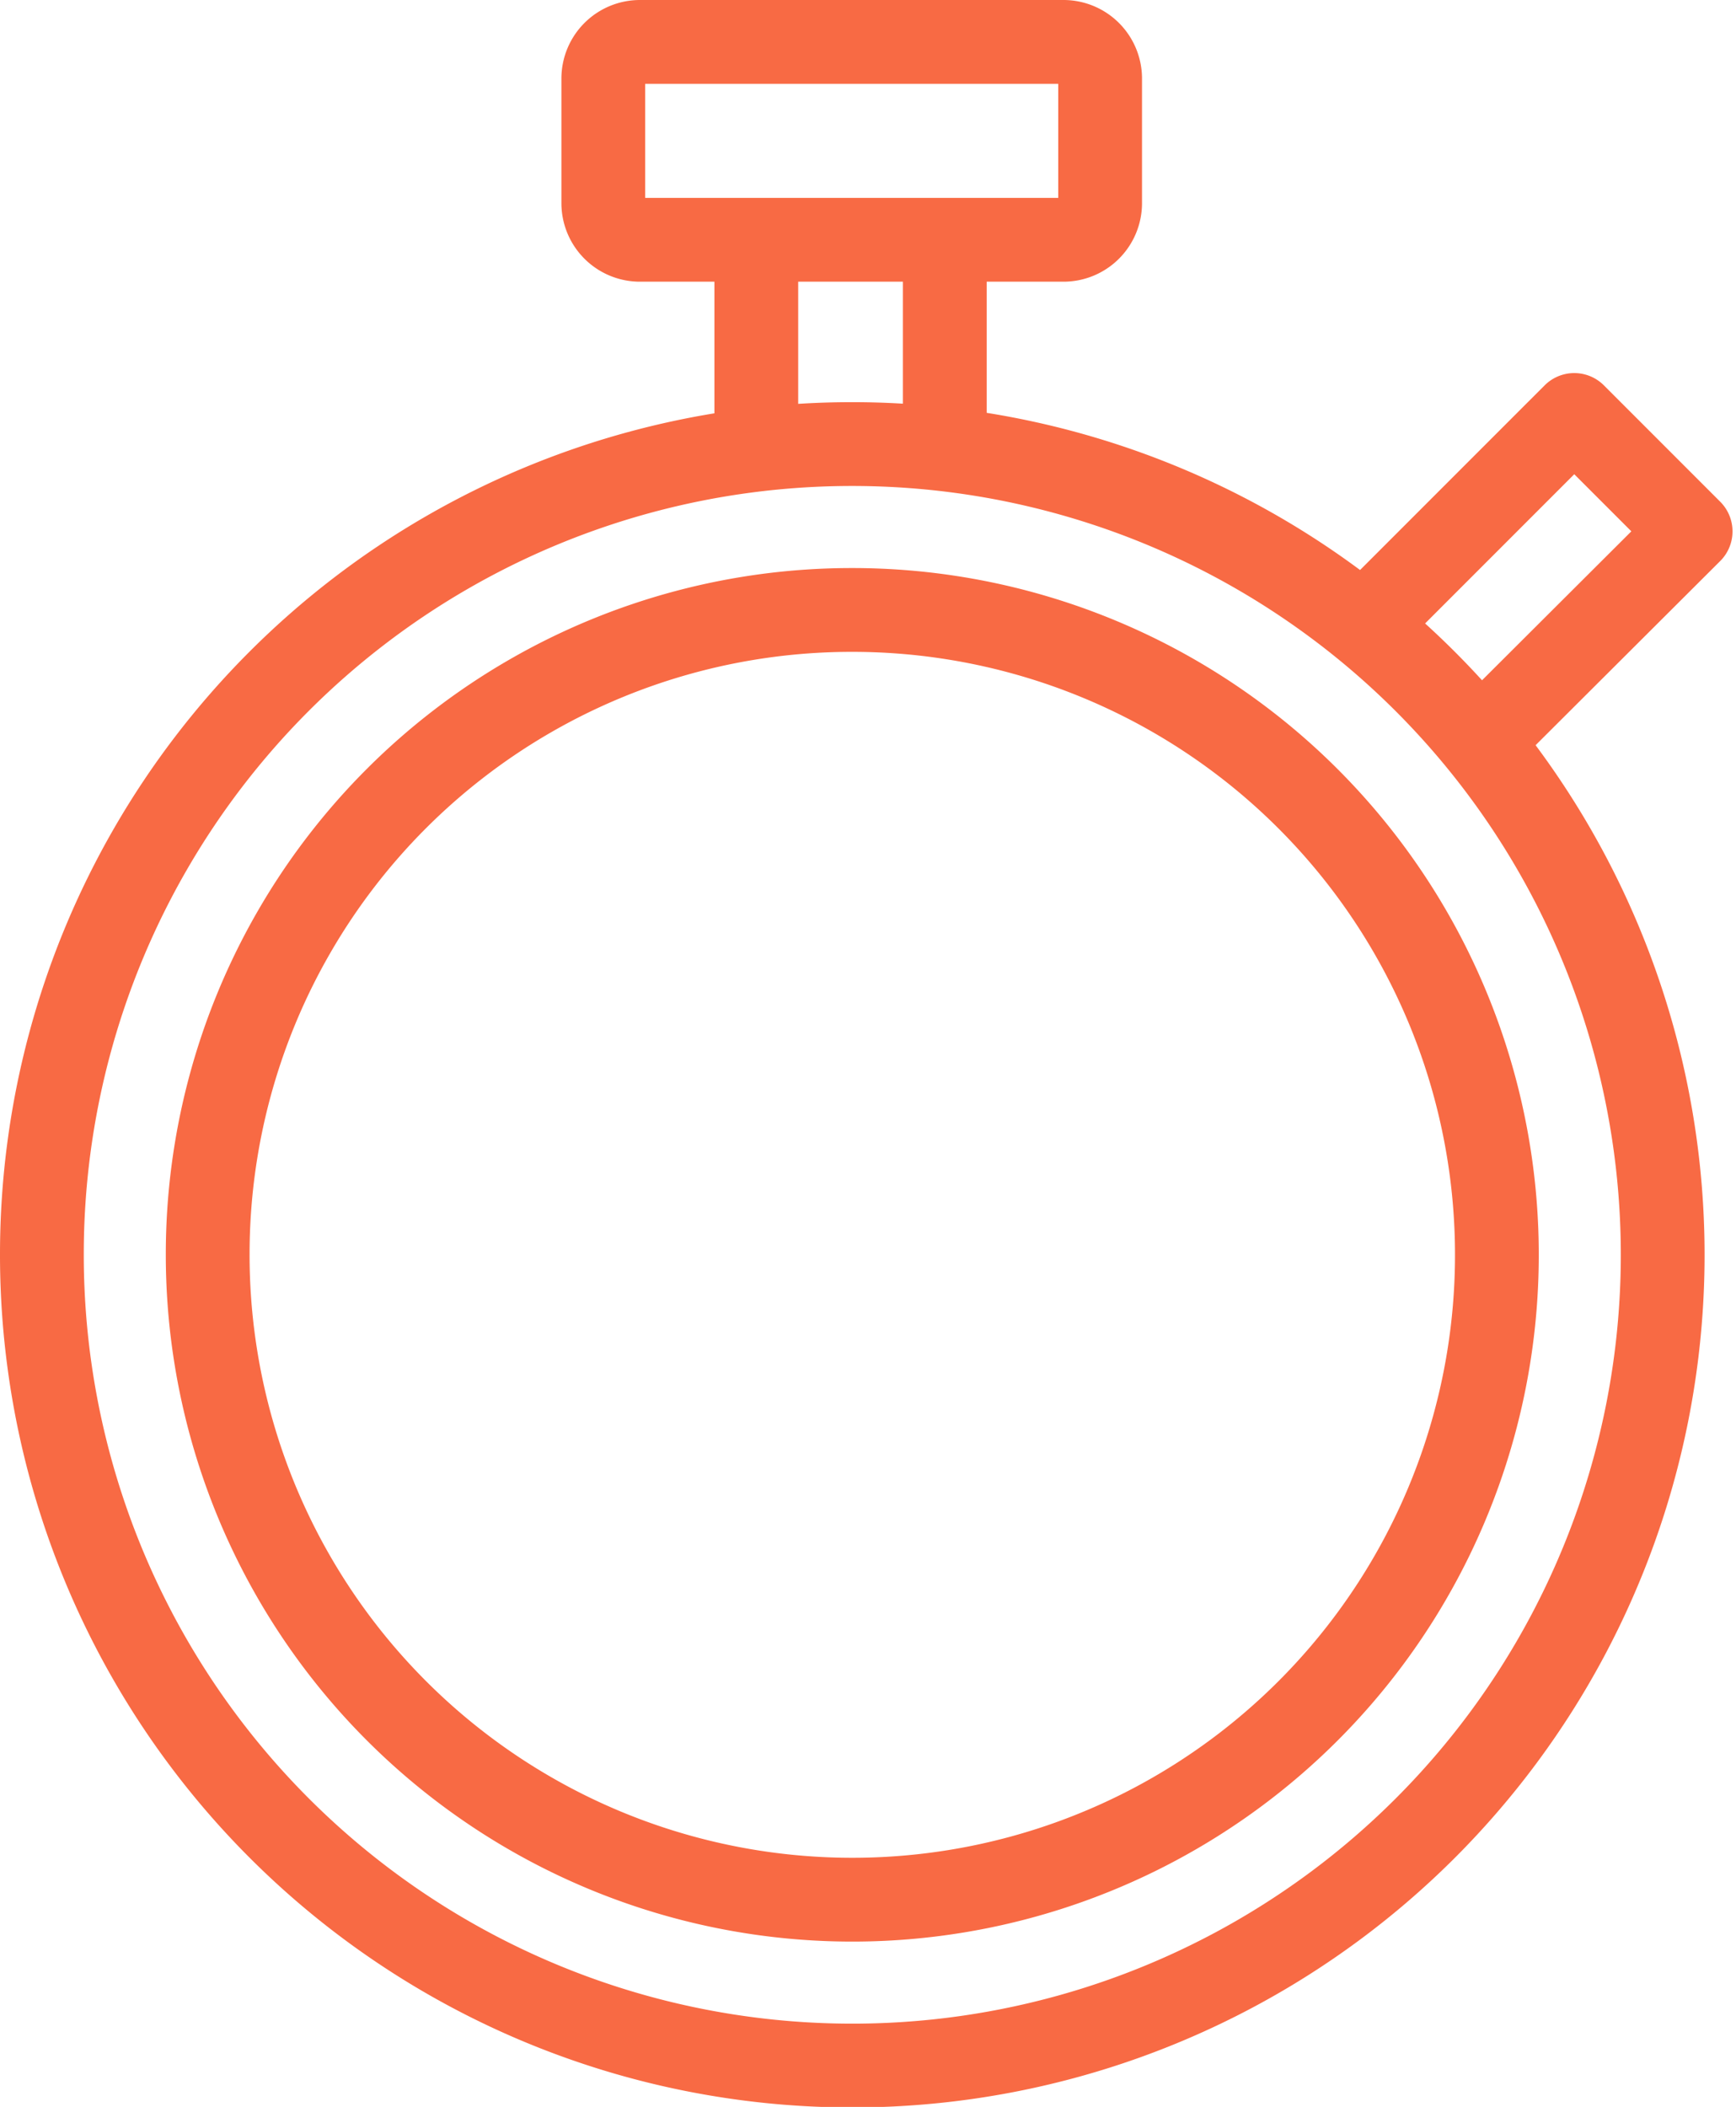 <?xml version="1.0" encoding="UTF-8"?> <svg xmlns="http://www.w3.org/2000/svg" viewBox="0 0 29.84 36.2"> <defs> <style>.cls-1{fill:none;stroke:#f86a44;stroke-linecap:round;stroke-linejoin:round;stroke-width:1.44px;}</style> </defs> <title>Asset 5</title> <g id="Layer_2" data-name="Layer 2"> <g id="Layer_1-2" data-name="Layer 1"> <path class="cls-1" d="M14.64,7.63A13.93,13.93,0,1,1,.72,21.55,13.92,13.92,0,0,1,14.64,7.63ZM13,7.63V4.48m3.24,0V7.63m7.32,3,3.5-3.5,2,2-3.51,3.5M11,.72h7.28a.63.63,0,0,1,.63.63V3.49a.63.63,0,0,1-.63.63H11a.63.63,0,0,1-.63-.63V1.35A.63.63,0,0,1,11,.72Zm3.64,9.76A11.08,11.08,0,1,1,3.57,21.55,11.07,11.07,0,0,1,14.64,10.48Z"></path> </g> </g> </svg> 